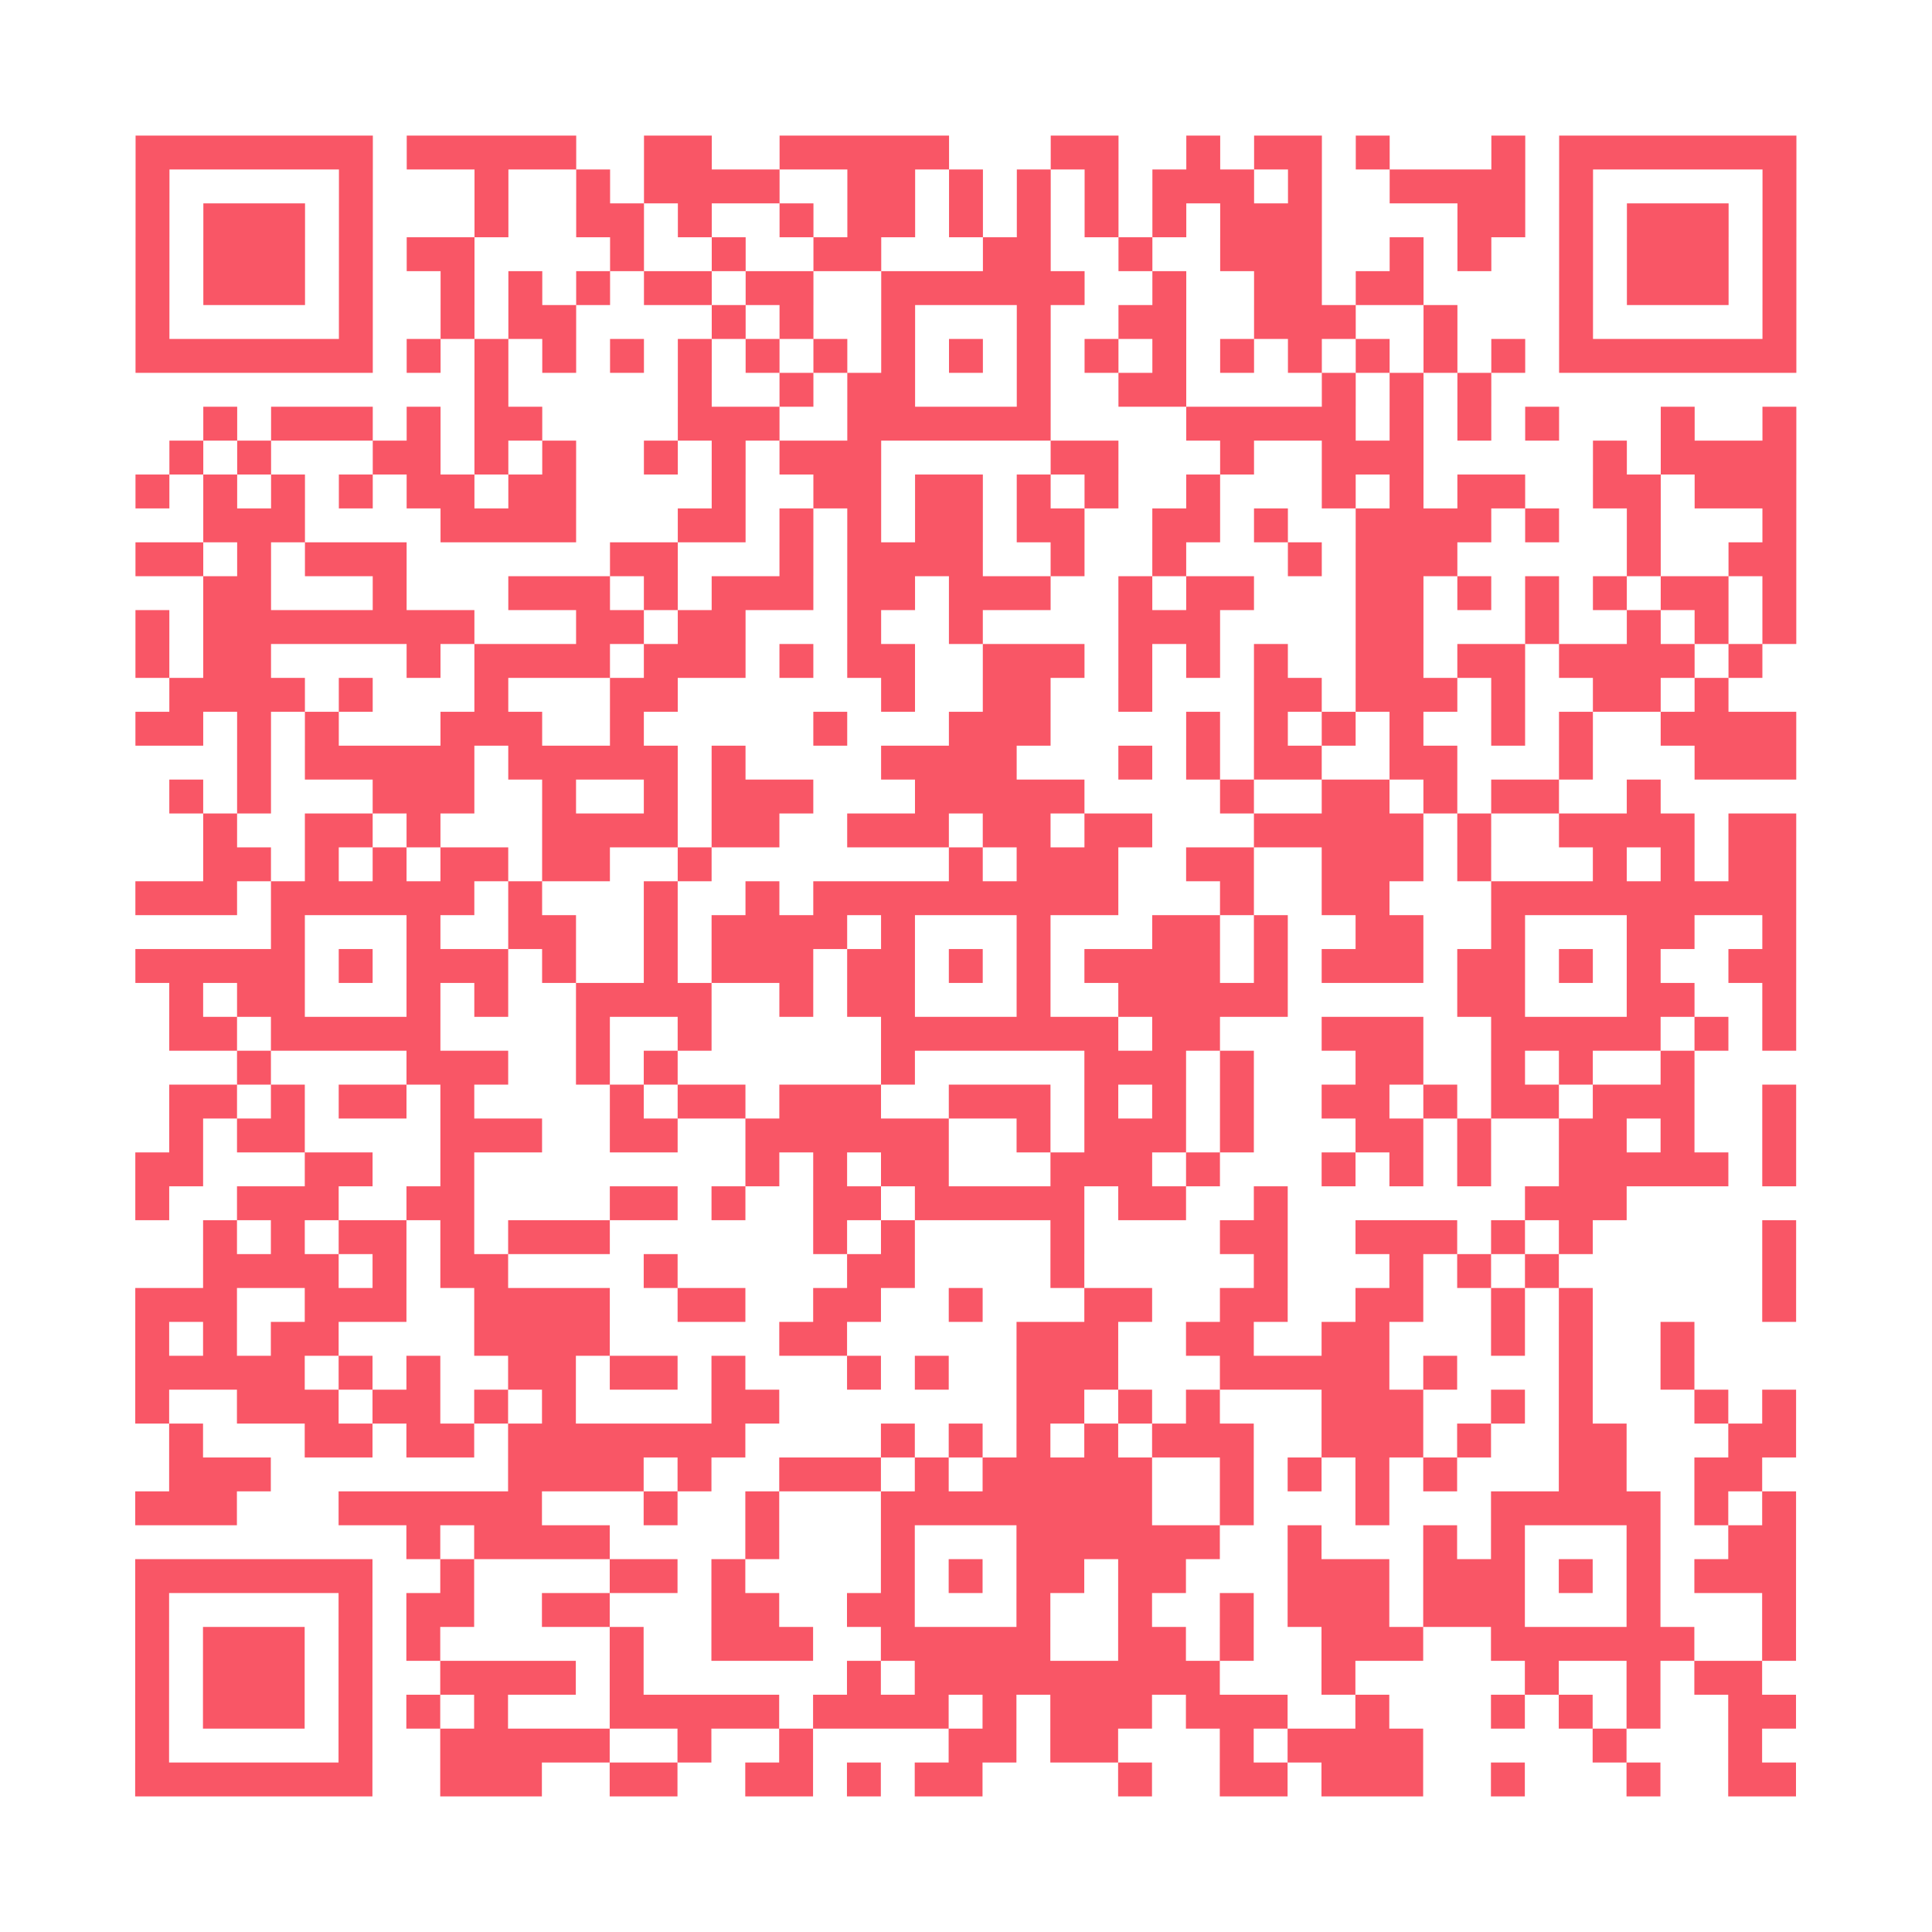 <?xml version="1.0" encoding="UTF-8"?>
<svg xmlns="http://www.w3.org/2000/svg" height="456" width="456" class="pyqrcode"><path transform="scale(8)" stroke="#F95666" class="pyqrline" d="M4 4.5h7m1 0h5m2 0h2m2 0h5m3 0h2m2 0h1m1 0h2m1 0h1m3 0h1m1 0h7m-49 1h1m5 0h1m3 0h1m2 0h1m1 0h4m2 0h2m1 0h1m1 0h1m1 0h1m1 0h3m1 0h1m2 0h4m1 0h1m5 0h1m-49 1h1m1 0h3m1 0h1m3 0h1m2 0h2m1 0h1m2 0h1m1 0h2m1 0h1m1 0h1m1 0h1m1 0h1m1 0h3m4 0h2m1 0h1m1 0h3m1 0h1m-49 1h1m1 0h3m1 0h1m1 0h2m4 0h1m2 0h1m2 0h2m3 0h2m2 0h1m2 0h3m2 0h1m1 0h1m2 0h1m1 0h3m1 0h1m-49 1h1m1 0h3m1 0h1m2 0h1m1 0h1m1 0h1m1 0h2m1 0h2m2 0h6m2 0h1m2 0h2m1 0h2m4 0h1m1 0h3m1 0h1m-49 1h1m5 0h1m2 0h1m1 0h2m4 0h1m1 0h1m2 0h1m3 0h1m2 0h2m2 0h3m2 0h1m3 0h1m5 0h1m-49 1h7m1 0h1m1 0h1m1 0h1m1 0h1m1 0h1m1 0h1m1 0h1m1 0h1m1 0h1m1 0h1m1 0h1m1 0h1m1 0h1m1 0h1m1 0h1m1 0h1m1 0h1m1 0h7m-39 1h1m5 0h1m2 0h1m1 0h2m3 0h1m2 0h2m4 0h1m1 0h1m1 0h1m-38 1h1m1 0h3m1 0h1m1 0h2m4 0h3m2 0h6m4 0h5m1 0h1m1 0h1m1 0h1m3 0h1m2 0h1m-48 1h1m1 0h1m3 0h2m1 0h1m1 0h1m2 0h1m1 0h1m1 0h3m5 0h2m3 0h1m2 0h3m5 0h1m1 0h4m-49 1h1m1 0h1m1 0h1m1 0h1m1 0h2m1 0h2m4 0h1m2 0h2m1 0h2m1 0h1m1 0h1m2 0h1m3 0h1m1 0h1m1 0h2m2 0h2m1 0h3m-47 1h3m4 0h4m3 0h2m1 0h1m1 0h1m1 0h2m1 0h2m2 0h2m1 0h1m2 0h4m1 0h1m2 0h1m3 0h1m-49 1h2m1 0h1m1 0h3m6 0h2m3 0h1m1 0h4m2 0h1m2 0h1m3 0h1m1 0h3m5 0h1m2 0h2m-47 1h2m3 0h1m3 0h3m1 0h1m1 0h3m1 0h2m1 0h3m2 0h1m1 0h2m3 0h2m1 0h1m1 0h1m1 0h1m1 0h2m1 0h1m-49 1h1m1 0h8m3 0h2m1 0h2m3 0h1m2 0h1m4 0h3m4 0h2m3 0h1m2 0h1m1 0h1m1 0h1m-49 1h1m1 0h2m4 0h1m1 0h4m1 0h3m1 0h1m1 0h2m2 0h3m1 0h1m1 0h1m1 0h1m2 0h2m1 0h2m1 0h4m1 0h1m-47 1h4m1 0h1m3 0h1m3 0h2m6 0h1m2 0h2m2 0h1m3 0h2m1 0h3m1 0h1m2 0h2m1 0h1m-47 1h2m1 0h1m1 0h1m3 0h3m2 0h1m5 0h1m3 0h3m4 0h1m1 0h1m1 0h1m1 0h1m2 0h1m1 0h1m2 0h4m-46 1h1m1 0h5m1 0h5m1 0h1m4 0h4m3 0h1m1 0h1m1 0h2m2 0h2m3 0h1m3 0h3m-48 1h1m1 0h1m3 0h3m2 0h1m2 0h1m1 0h3m3 0h5m4 0h1m2 0h2m1 0h1m1 0h2m2 0h1m-43 1h1m2 0h2m1 0h1m3 0h4m1 0h2m2 0h3m1 0h2m1 0h2m3 0h5m1 0h1m2 0h4m1 0h2m-47 1h2m1 0h1m1 0h1m1 0h2m1 0h2m2 0h1m7 0h1m1 0h3m2 0h2m2 0h3m1 0h1m3 0h1m1 0h1m1 0h2m-49 1h3m1 0h6m1 0h1m3 0h1m2 0h1m1 0h9m3 0h1m2 0h2m3 0h9m-45 1h1m3 0h1m2 0h2m2 0h1m1 0h4m1 0h1m3 0h1m3 0h2m1 0h1m2 0h2m2 0h1m3 0h2m2 0h1m-49 1h5m1 0h1m1 0h3m1 0h1m2 0h1m1 0h3m1 0h2m1 0h1m1 0h1m1 0h4m1 0h1m1 0h3m1 0h2m1 0h1m1 0h1m2 0h2m-48 1h1m1 0h2m3 0h1m1 0h1m2 0h4m2 0h1m1 0h2m3 0h1m2 0h5m5 0h2m3 0h2m2 0h1m-48 1h2m1 0h5m4 0h1m2 0h1m5 0h7m1 0h2m3 0h3m2 0h5m1 0h1m1 0h1m-46 1h1m4 0h3m2 0h1m1 0h1m6 0h1m5 0h3m1 0h1m3 0h2m2 0h1m1 0h1m2 0h1m-45 1h2m1 0h1m1 0h2m1 0h1m4 0h1m1 0h2m1 0h3m2 0h3m1 0h1m1 0h1m1 0h1m2 0h2m1 0h1m1 0h2m1 0h3m2 0h1m-48 1h1m1 0h2m4 0h3m2 0h2m2 0h6m2 0h1m1 0h3m1 0h1m3 0h2m1 0h1m2 0h2m1 0h1m2 0h1m-49 1h2m3 0h2m2 0h1m8 0h1m1 0h1m1 0h2m3 0h3m1 0h1m3 0h1m1 0h1m1 0h1m2 0h5m1 0h1m-49 1h1m2 0h3m2 0h2m4 0h2m1 0h1m2 0h2m1 0h5m1 0h2m2 0h1m7 0h3m-42 1h1m1 0h1m1 0h2m1 0h1m1 0h3m6 0h1m1 0h1m4 0h1m4 0h2m2 0h3m1 0h1m1 0h1m5 0h1m-47 1h4m1 0h1m1 0h2m4 0h1m5 0h2m4 0h1m5 0h1m3 0h1m1 0h1m1 0h1m6 0h1m-49 1h3m2 0h3m2 0h4m2 0h2m2 0h2m2 0h1m3 0h2m2 0h2m2 0h2m2 0h1m1 0h1m5 0h1m-49 1h1m1 0h1m1 0h2m4 0h4m5 0h2m5 0h3m2 0h2m2 0h2m3 0h1m1 0h1m2 0h1m-46 1h5m1 0h1m1 0h1m2 0h2m1 0h2m1 0h1m3 0h1m1 0h1m2 0h3m3 0h5m1 0h1m3 0h1m2 0h1m-46 1h1m2 0h3m1 0h2m1 0h1m1 0h1m4 0h2m7 0h2m1 0h1m1 0h1m3 0h3m2 0h1m1 0h1m3 0h1m1 0h1m-48 1h1m3 0h2m1 0h2m1 0h7m4 0h1m1 0h1m1 0h1m1 0h1m1 0h3m2 0h3m1 0h1m2 0h2m3 0h2m-48 1h3m7 0h4m1 0h1m2 0h3m1 0h1m1 0h5m2 0h1m1 0h1m1 0h1m1 0h1m3 0h2m2 0h2m-48 1h3m3 0h6m3 0h1m2 0h1m3 0h8m2 0h1m3 0h1m3 0h5m1 0h1m1 0h1m-41 1h1m1 0h4m4 0h1m3 0h1m3 0h6m2 0h1m3 0h1m1 0h1m3 0h1m2 0h2m-49 1h7m2 0h1m4 0h2m1 0h1m4 0h1m1 0h1m1 0h2m1 0h2m3 0h3m1 0h3m1 0h1m1 0h1m1 0h3m-49 1h1m5 0h1m1 0h2m2 0h2m3 0h2m2 0h2m3 0h1m2 0h1m2 0h1m1 0h3m1 0h3m3 0h1m3 0h1m-49 1h1m1 0h3m1 0h1m1 0h1m5 0h1m2 0h3m2 0h5m2 0h2m1 0h1m2 0h3m2 0h6m2 0h1m-49 1h1m1 0h3m1 0h1m2 0h4m1 0h1m6 0h1m1 0h9m3 0h1m5 0h1m2 0h1m1 0h2m-48 1h1m1 0h3m1 0h1m1 0h1m1 0h1m3 0h5m1 0h4m1 0h1m1 0h3m1 0h3m2 0h1m3 0h1m1 0h1m1 0h1m2 0h2m-49 1h1m5 0h1m2 0h5m2 0h1m2 0h1m4 0h2m1 0h2m3 0h1m1 0h4m5 0h1m3 0h1m-48 1h7m2 0h3m2 0h2m2 0h2m1 0h1m1 0h2m4 0h1m2 0h2m1 0h3m2 0h1m3 0h1m2 0h2"/></svg>